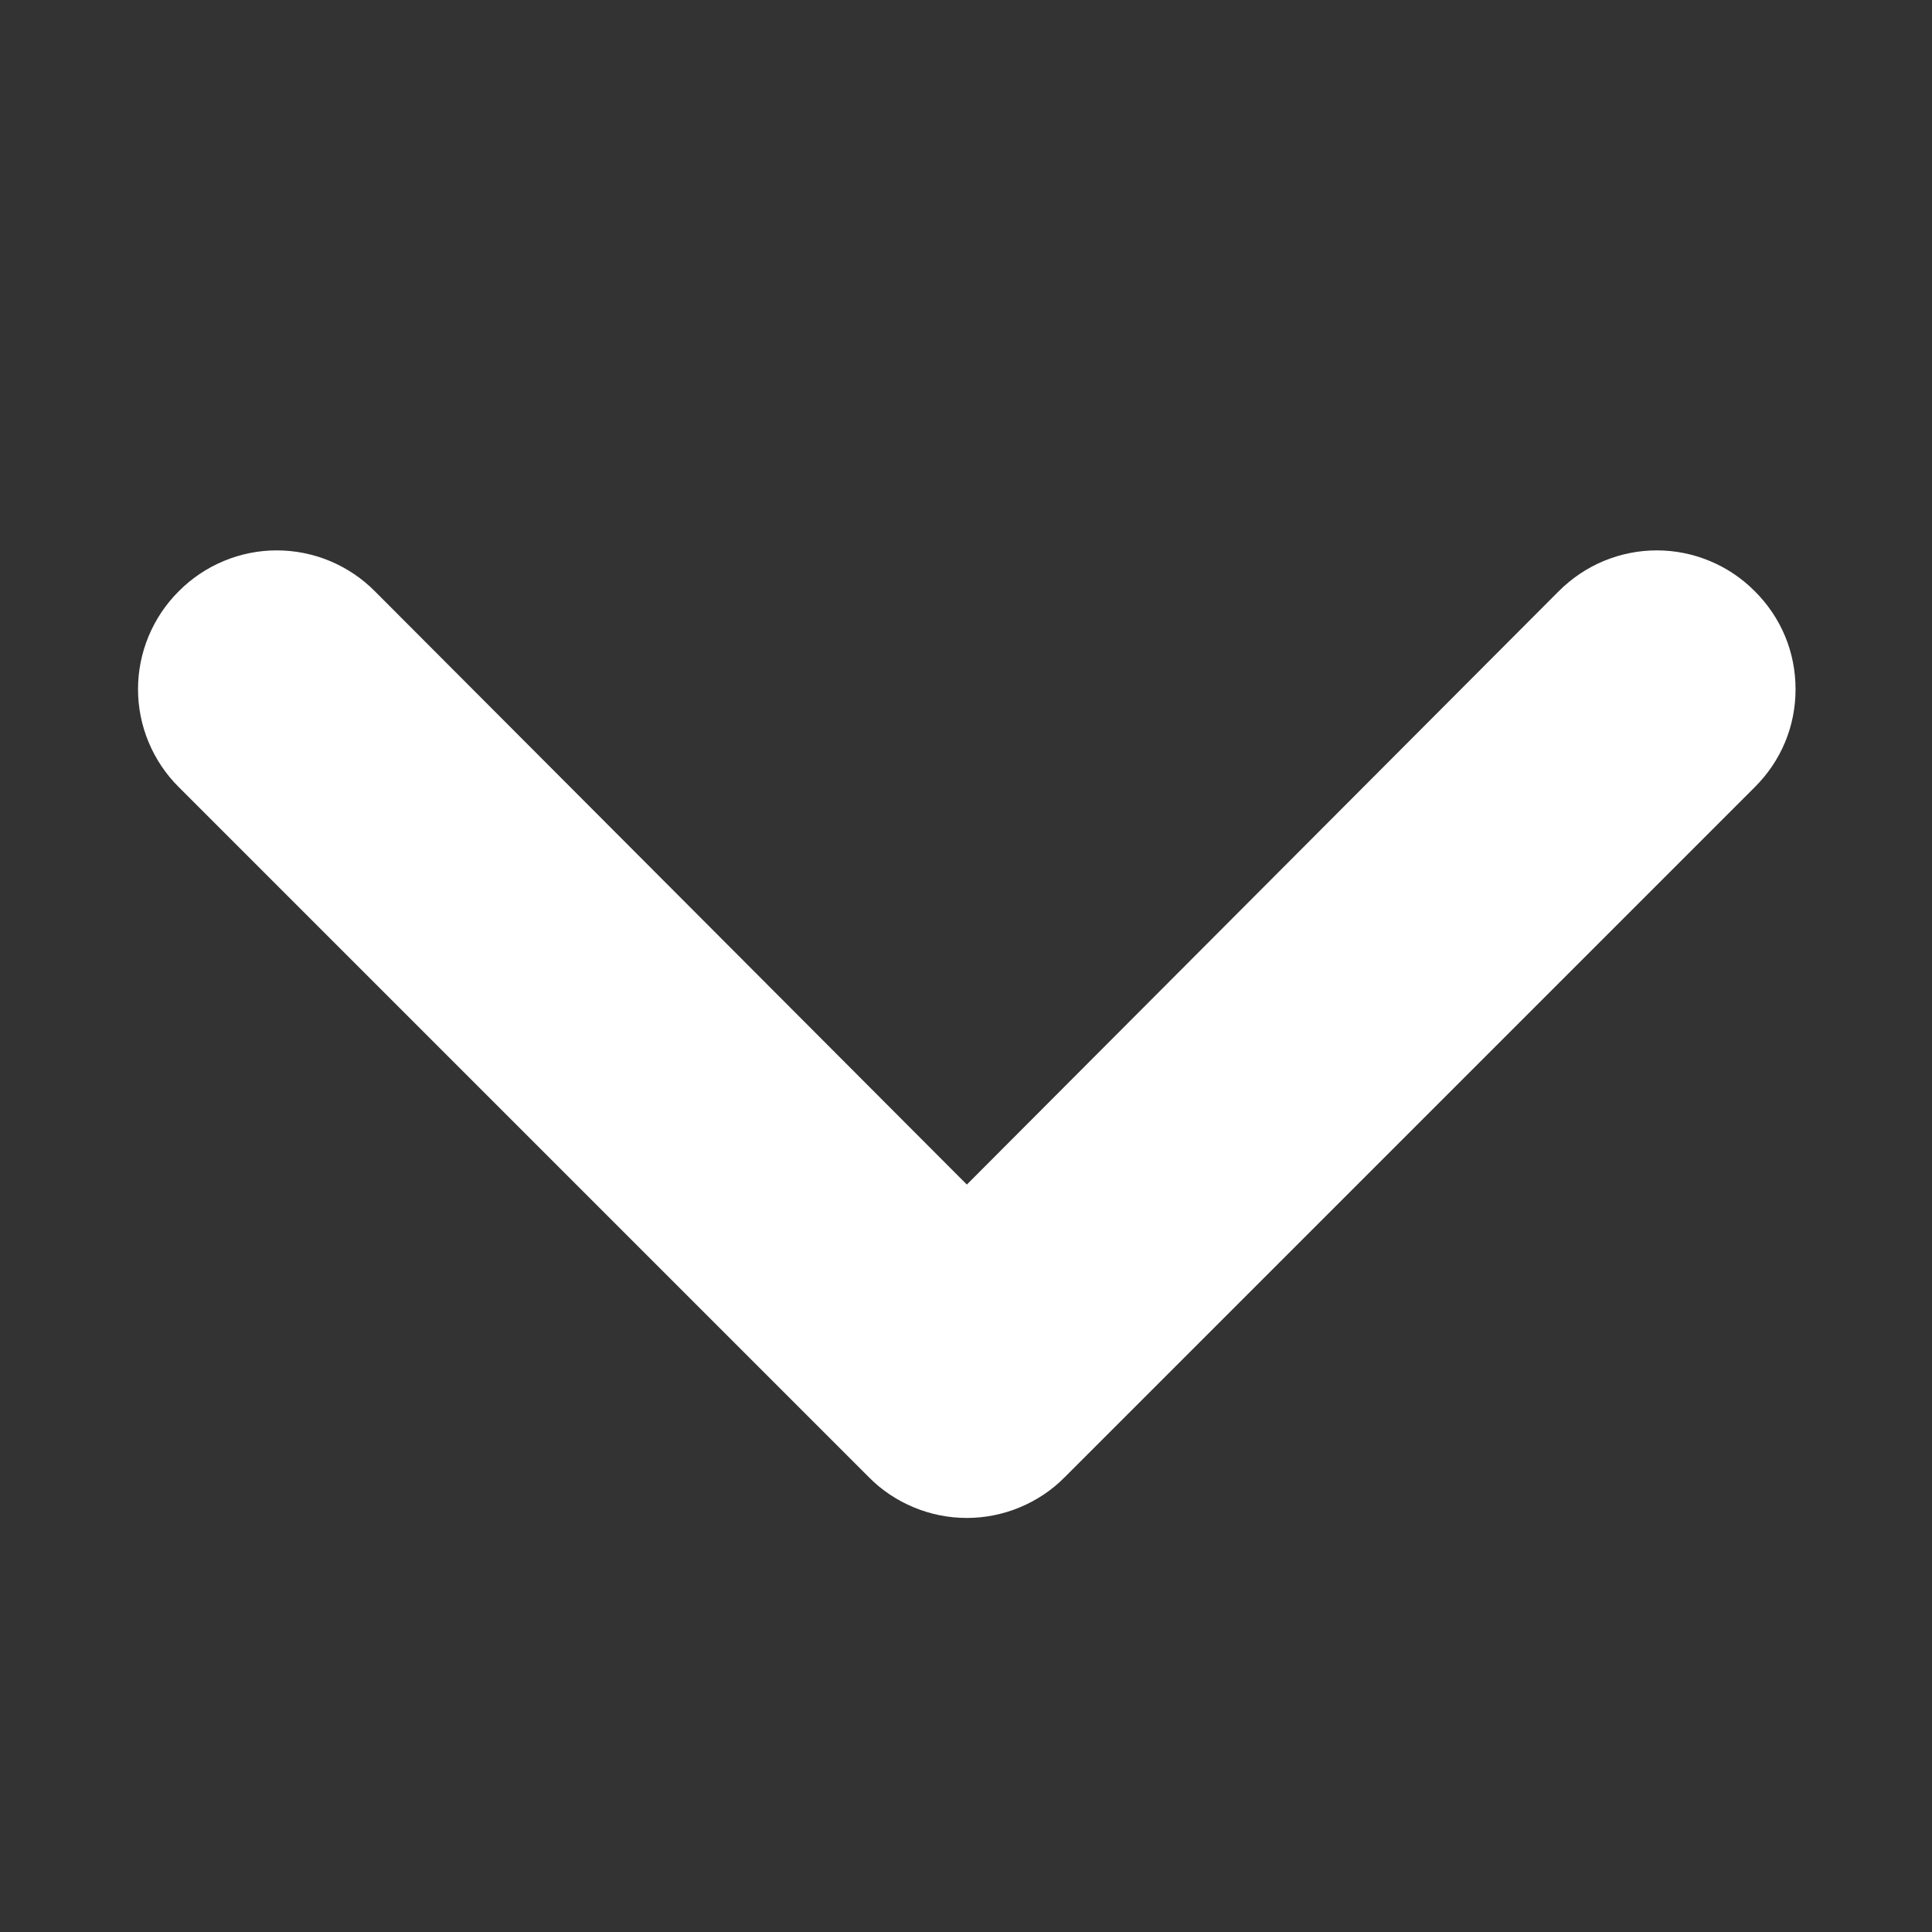 <svg width="16" height="16" viewBox="0 0 16 16" fill="none" xmlns="http://www.w3.org/2000/svg">
<rect x="0" y="0" width="16" height="16" fill="#333333" stroke="none"/>
<path d="M1.481 4.896C1.374 5.002 1.289 5.129 1.231 5.268C1.173 5.407 1.143 5.557 1.143 5.708C1.143 5.859 1.173 6.008 1.231 6.147C1.289 6.286 1.374 6.413 1.481 6.519L7.195 12.233C7.301 12.341 7.428 12.425 7.567 12.483C7.706 12.541 7.856 12.571 8.007 12.571C8.157 12.571 8.307 12.541 8.446 12.483C8.585 12.425 8.712 12.341 8.818 12.233L14.532 6.519C14.639 6.413 14.725 6.286 14.783 6.147C14.841 6.008 14.87 5.859 14.87 5.708C14.87 5.557 14.841 5.407 14.783 5.268C14.725 5.129 14.639 5.002 14.532 4.896C14.426 4.789 14.3 4.704 14.16 4.646C14.021 4.588 13.872 4.558 13.721 4.558C13.57 4.558 13.421 4.588 13.281 4.646C13.142 4.704 13.016 4.789 12.909 4.896L8.007 9.81L3.104 4.896C2.998 4.789 2.871 4.704 2.732 4.646C2.593 4.588 2.443 4.558 2.292 4.558C2.141 4.558 1.992 4.588 1.853 4.646C1.714 4.704 1.587 4.789 1.481 4.896Z" fill="white"/>
</svg>
